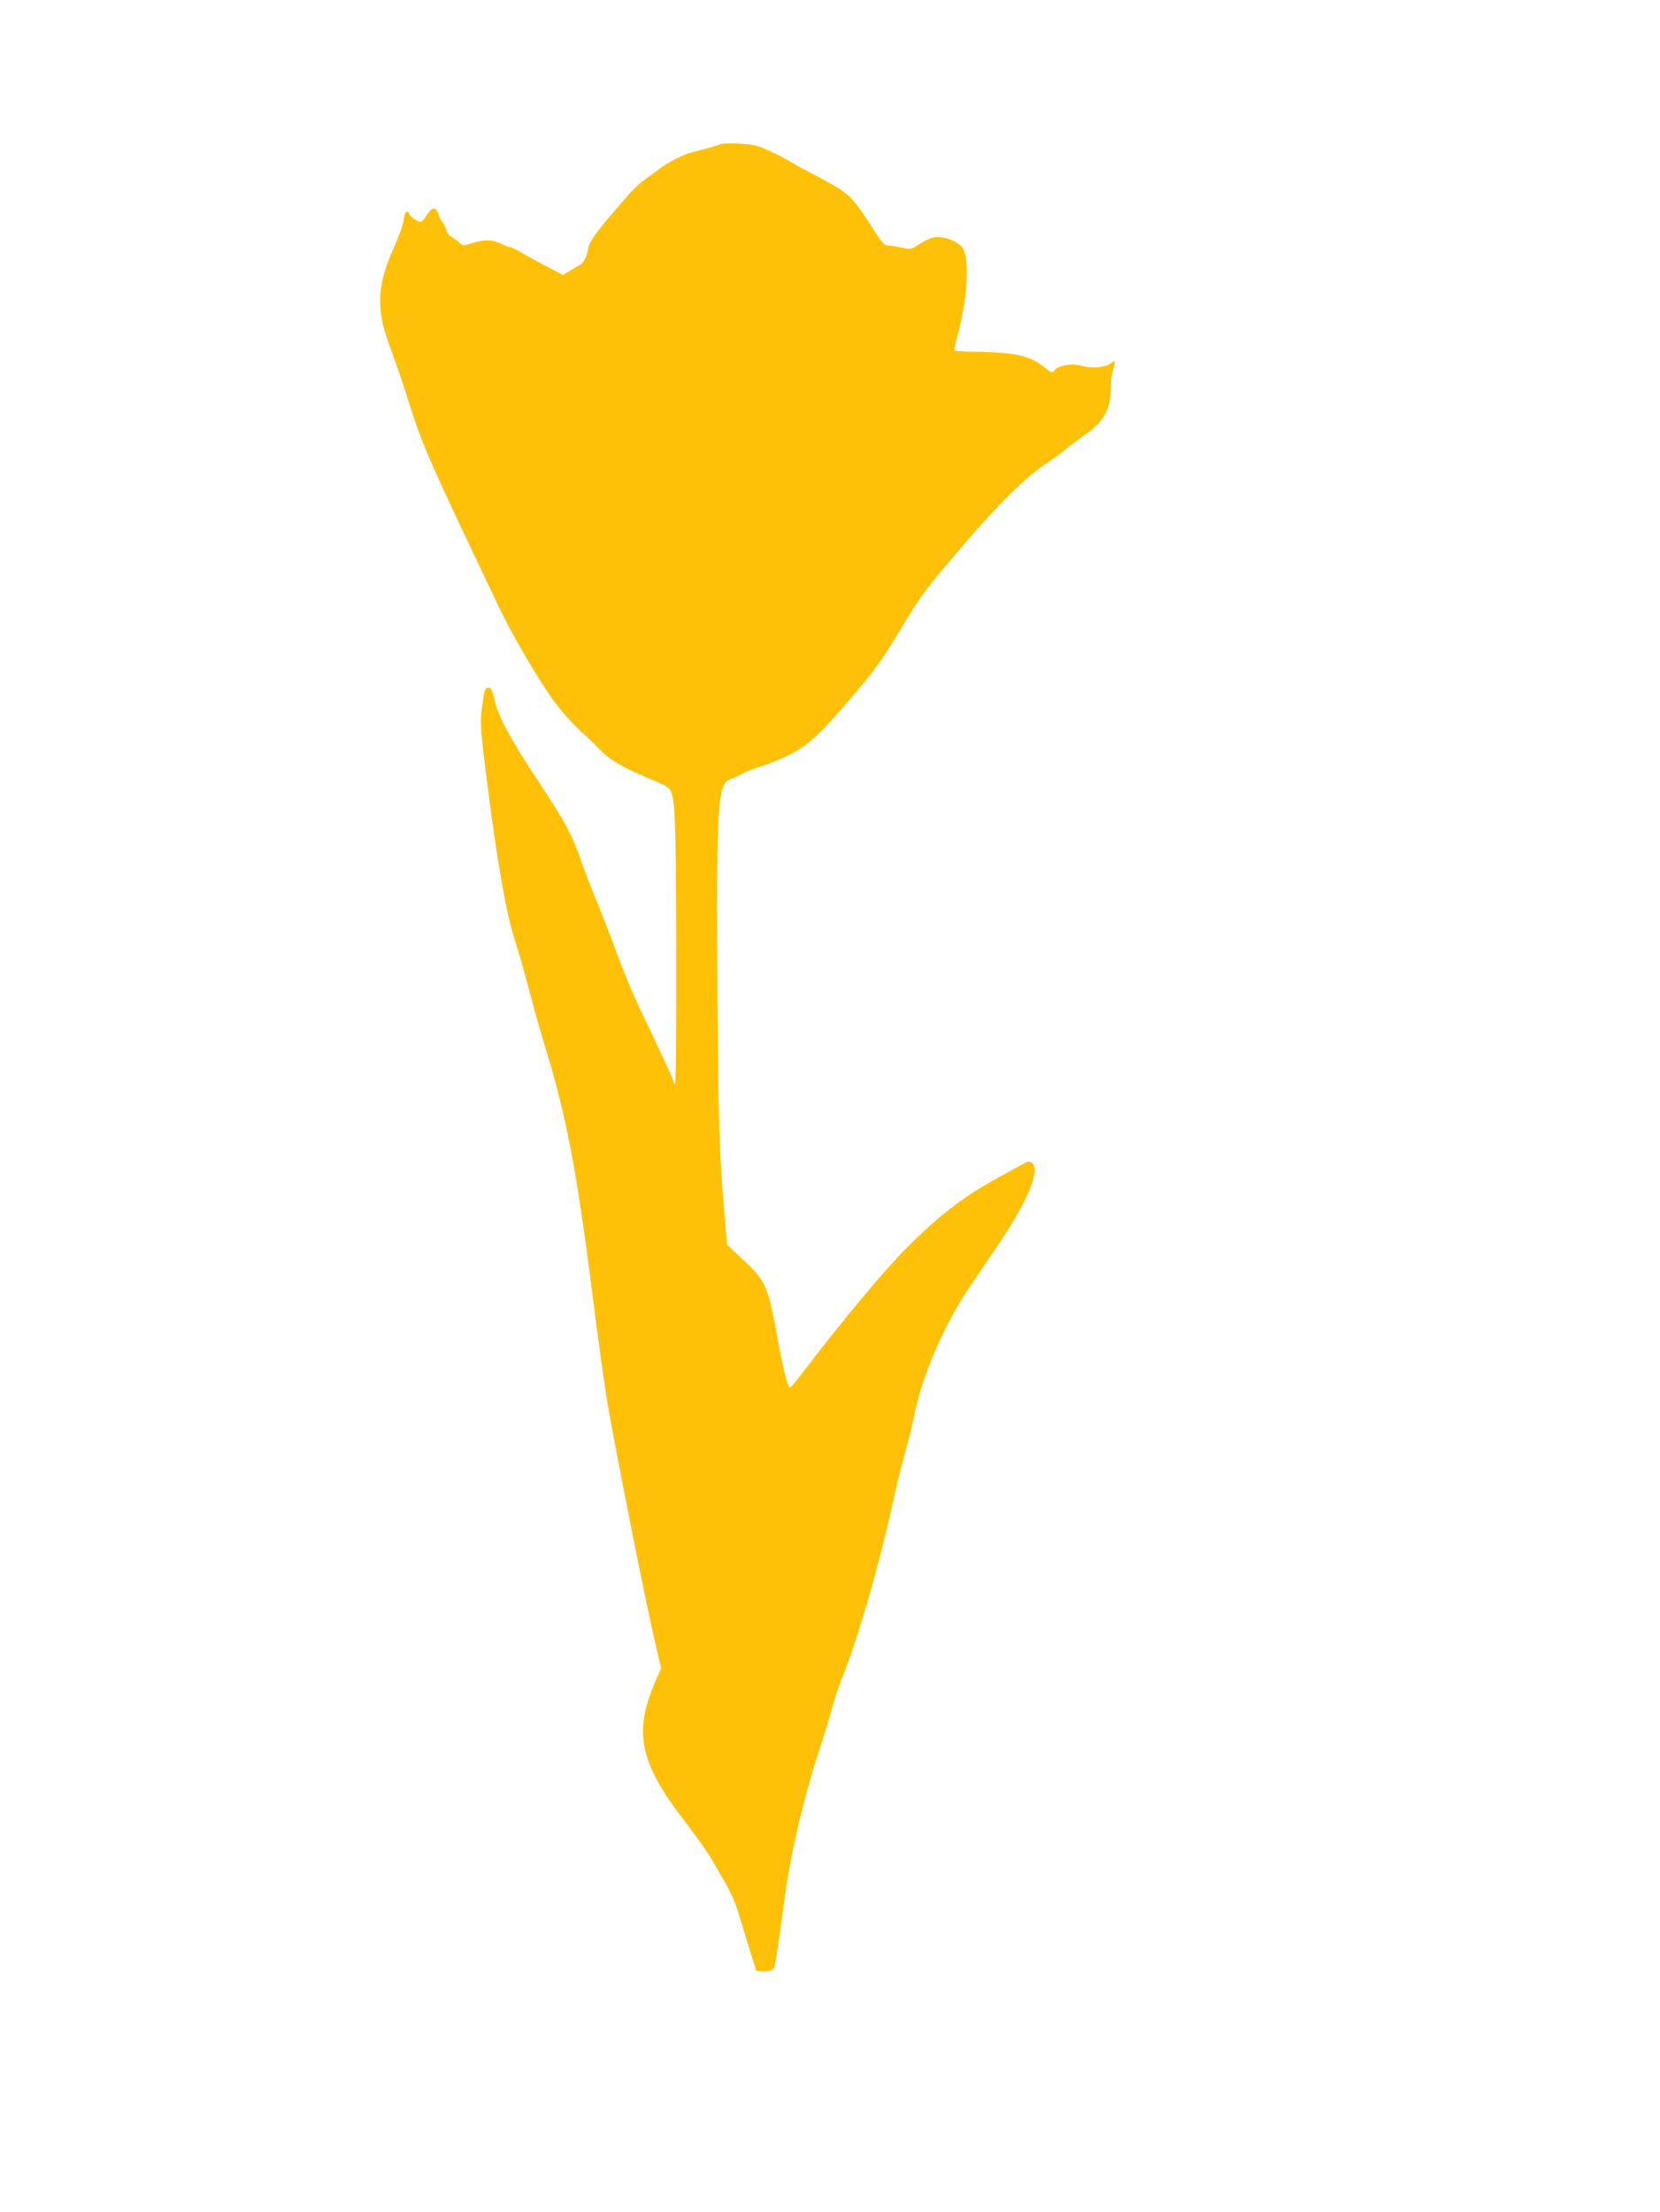 <?xml version="1.0" standalone="no"?>
<!DOCTYPE svg PUBLIC "-//W3C//DTD SVG 20010904//EN"
 "http://www.w3.org/TR/2001/REC-SVG-20010904/DTD/svg10.dtd">
<svg version="1.0" xmlns="http://www.w3.org/2000/svg"
 width="961pt" height="1280pt" viewBox="0 0 961 1280"
 preserveAspectRatio="xMidYMid meet">
<g transform="translate(0,1280) scale(0.1,-0.1)"
fill="#ffc107" stroke="none">
<path d="M4169 11965 c-5 -4 -87 -28 -162 -46 -51 -12 -141 -59 -196 -101 -24
-18 -63 -46 -86 -63 -23 -16 -61 -53 -86 -81 -24 -28 -68 -79 -98 -114 -92
-106 -131 -163 -136 -200 -8 -47 -26 -81 -50 -94 -11 -6 -37 -21 -58 -34 l-38
-23 -77 40 c-42 21 -108 58 -147 80 -38 23 -76 41 -83 41 -7 0 -30 9 -52 20
-48 24 -96 25 -167 3 -51 -16 -53 -16 -75 4 -13 11 -33 26 -45 32 -13 6 -26
24 -29 39 -4 15 -13 34 -20 43 -8 8 -19 29 -25 46 -16 48 -35 48 -69 -2 -31
-45 -31 -45 -60 -30 -16 8 -34 24 -40 35 -16 29 -26 17 -34 -37 -3 -27 -31
-102 -61 -168 -88 -195 -97 -341 -30 -527 69 -190 84 -236 126 -368 74 -237
121 -343 516 -1170 74 -155 197 -368 297 -515 55 -81 131 -166 211 -237 17
-14 55 -52 85 -83 56 -57 140 -105 304 -171 39 -15 77 -35 87 -45 37 -37 42
-125 44 -936 1 -430 -2 -780 -7 -777 -4 3 -8 10 -8 16 0 5 -50 114 -110 241
-130 270 -158 336 -240 557 -34 90 -79 206 -101 257 -22 52 -58 146 -81 211
-57 164 -91 227 -255 476 -159 241 -226 365 -247 455 -16 69 -22 81 -41 81
-18 0 -23 -18 -36 -124 -10 -85 -8 -116 30 -416 58 -462 112 -768 161 -919 22
-68 61 -203 86 -300 25 -97 65 -239 89 -316 124 -403 185 -722 279 -1470 30
-236 67 -500 81 -585 42 -249 210 -1096 263 -1330 l49 -214 -33 -76 c-128
-294 -91 -471 167 -805 64 -84 135 -183 157 -221 22 -38 60 -104 85 -147 24
-42 54 -108 65 -145 12 -37 41 -132 65 -212 l45 -145 35 -3 c20 -2 44 1 54 7
20 10 18 3 79 441 34 254 120 608 209 870 19 58 47 149 61 203 15 54 43 139
64 190 82 202 209 639 280 963 22 104 58 252 80 329 21 77 46 178 55 225 43
215 168 507 307 715 41 61 121 180 179 265 171 255 243 429 193 471 -14 11
-22 10 -58 -10 -22 -13 -84 -47 -136 -75 -200 -109 -340 -216 -529 -405 -133
-133 -390 -441 -608 -729 -34 -45 -66 -82 -70 -81 -12 1 -41 112 -68 264 -58
323 -70 351 -201 473 l-95 89 -14 164 c-30 347 -37 550 -42 1329 -6 1050 1
1174 74 1200 15 6 48 21 73 34 25 13 72 31 105 41 33 9 101 37 152 61 105 50
175 110 312 268 177 203 231 275 329 439 132 221 157 254 374 507 211 246 358
391 473 469 44 30 96 68 116 85 19 17 70 54 111 83 116 79 158 152 158 273 0
37 6 88 14 113 16 52 15 53 -18 32 -34 -23 -105 -28 -163 -12 -61 16 -136 3
-159 -27 -11 -16 -16 -15 -63 22 -79 63 -165 82 -375 86 -74 1 -137 4 -140 7
-3 3 5 45 19 95 53 195 68 419 33 490 -16 33 -75 65 -132 71 -42 5 -66 -4
-148 -55 -23 -14 -34 -15 -85 -4 -33 7 -68 12 -79 12 -15 0 -41 32 -98 124
-52 82 -95 139 -127 166 -44 37 -79 58 -249 147 -25 13 -52 28 -60 33 -81 49
-188 100 -230 109 -50 11 -192 15 -201 6z"/>
</g>
</svg>
